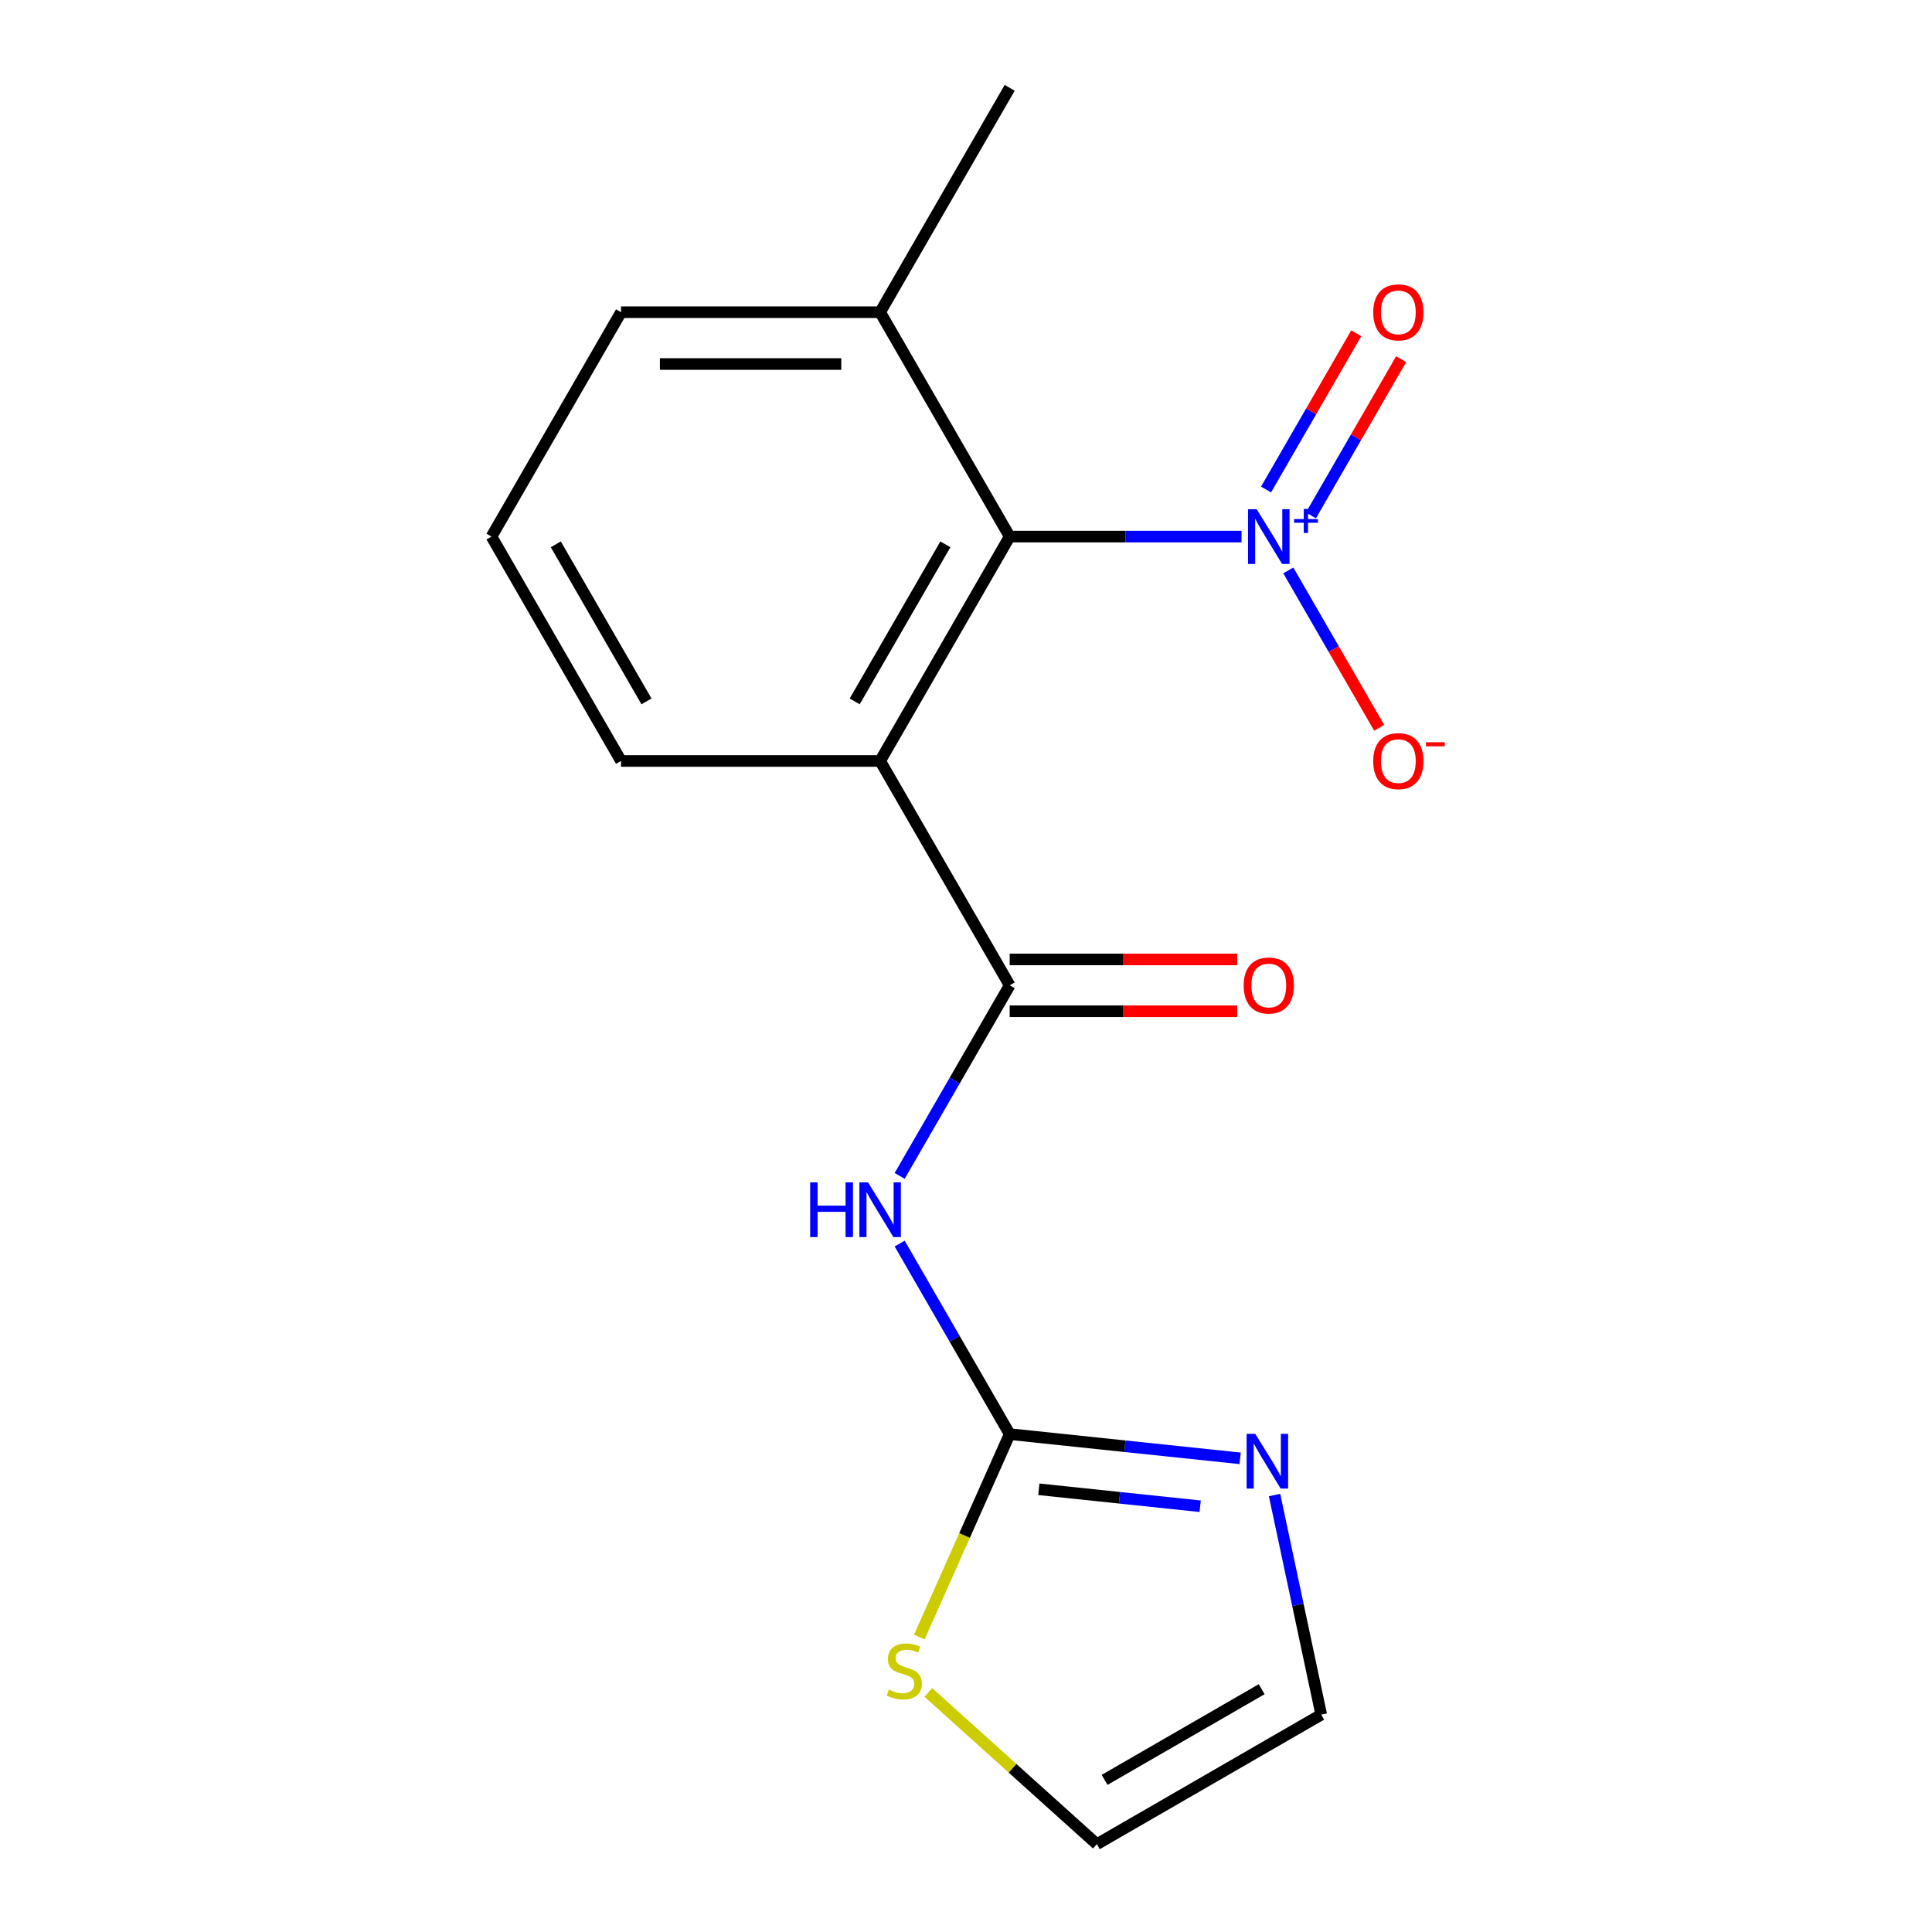 <?xml version='1.0' encoding='iso-8859-1'?>
<svg version='1.1' baseProfile='full'
              xmlns='http://www.w3.org/2000/svg'
                      xmlns:rdkit='http://www.rdkit.org/xml'
                      xmlns:xlink='http://www.w3.org/1999/xlink'
                  xml:space='preserve'
width='1000px' height='1000px' viewBox='0 0 1000 1000'>
<!-- END OF HEADER -->
<rect style='opacity:1.0;fill:#FFFFFF;stroke:none' width='1000' height='1000' x='0' y='0'> </rect>
<path class='bond-4' d='M 642.628,277.735 L 582.621,277.735' style='fill:none;fill-rule:evenodd;stroke:#0000FF;stroke-width:6px;stroke-linecap:butt;stroke-linejoin:miter;stroke-opacity:1' />
<path class='bond-4' d='M 582.621,277.735 L 522.614,277.735' style='fill:none;fill-rule:evenodd;stroke:#000000;stroke-width:6px;stroke-linecap:butt;stroke-linejoin:miter;stroke-opacity:1' />
<path class='bond-7' d='M 666.832,295.248 L 690.348,335.978' style='fill:none;fill-rule:evenodd;stroke:#0000FF;stroke-width:6px;stroke-linecap:butt;stroke-linejoin:miter;stroke-opacity:1' />
<path class='bond-7' d='M 690.348,335.978 L 713.863,376.709' style='fill:none;fill-rule:evenodd;stroke:#FF0000;stroke-width:6px;stroke-linecap:butt;stroke-linejoin:miter;stroke-opacity:1' />
<path class='bond-8' d='M 678.532,266.779 L 701.879,226.341' style='fill:none;fill-rule:evenodd;stroke:#0000FF;stroke-width:6px;stroke-linecap:butt;stroke-linejoin:miter;stroke-opacity:1' />
<path class='bond-8' d='M 701.879,226.341 L 725.226,185.903' style='fill:none;fill-rule:evenodd;stroke:#FF0000;stroke-width:6px;stroke-linecap:butt;stroke-linejoin:miter;stroke-opacity:1' />
<path class='bond-8' d='M 655.304,253.368 L 678.651,212.93' style='fill:none;fill-rule:evenodd;stroke:#0000FF;stroke-width:6px;stroke-linecap:butt;stroke-linejoin:miter;stroke-opacity:1' />
<path class='bond-8' d='M 678.651,212.93 L 701.998,172.492' style='fill:none;fill-rule:evenodd;stroke:#FF0000;stroke-width:6px;stroke-linecap:butt;stroke-linejoin:miter;stroke-opacity:1' />
<path class='bond-0' d='M 522.614,510.016 L 455.56,393.876' style='fill:none;fill-rule:evenodd;stroke:#000000;stroke-width:6px;stroke-linecap:butt;stroke-linejoin:miter;stroke-opacity:1' />
<path class='bond-2' d='M 522.614,510.016 L 494.142,559.33' style='fill:none;fill-rule:evenodd;stroke:#000000;stroke-width:6px;stroke-linecap:butt;stroke-linejoin:miter;stroke-opacity:1' />
<path class='bond-2' d='M 494.142,559.33 L 465.671,608.644' style='fill:none;fill-rule:evenodd;stroke:#0000FF;stroke-width:6px;stroke-linecap:butt;stroke-linejoin:miter;stroke-opacity:1' />
<path class='bond-9' d='M 522.614,523.427 L 581.491,523.427' style='fill:none;fill-rule:evenodd;stroke:#000000;stroke-width:6px;stroke-linecap:butt;stroke-linejoin:miter;stroke-opacity:1' />
<path class='bond-9' d='M 581.491,523.427 L 640.368,523.427' style='fill:none;fill-rule:evenodd;stroke:#FF0000;stroke-width:6px;stroke-linecap:butt;stroke-linejoin:miter;stroke-opacity:1' />
<path class='bond-9' d='M 522.614,496.605 L 581.491,496.605' style='fill:none;fill-rule:evenodd;stroke:#000000;stroke-width:6px;stroke-linecap:butt;stroke-linejoin:miter;stroke-opacity:1' />
<path class='bond-9' d='M 581.491,496.605 L 640.368,496.605' style='fill:none;fill-rule:evenodd;stroke:#FF0000;stroke-width:6px;stroke-linecap:butt;stroke-linejoin:miter;stroke-opacity:1' />
<path class='bond-1' d='M 455.56,393.876 L 522.614,277.735' style='fill:none;fill-rule:evenodd;stroke:#000000;stroke-width:6px;stroke-linecap:butt;stroke-linejoin:miter;stroke-opacity:1' />
<path class='bond-1' d='M 442.39,363.044 L 489.328,281.746' style='fill:none;fill-rule:evenodd;stroke:#000000;stroke-width:6px;stroke-linecap:butt;stroke-linejoin:miter;stroke-opacity:1' />
<path class='bond-13' d='M 455.56,393.876 L 321.453,393.876' style='fill:none;fill-rule:evenodd;stroke:#000000;stroke-width:6px;stroke-linecap:butt;stroke-linejoin:miter;stroke-opacity:1' />
<path class='bond-3' d='M 465.671,643.669 L 494.142,692.983' style='fill:none;fill-rule:evenodd;stroke:#0000FF;stroke-width:6px;stroke-linecap:butt;stroke-linejoin:miter;stroke-opacity:1' />
<path class='bond-3' d='M 494.142,692.983 L 522.614,742.297' style='fill:none;fill-rule:evenodd;stroke:#000000;stroke-width:6px;stroke-linecap:butt;stroke-linejoin:miter;stroke-opacity:1' />
<path class='bond-5' d='M 522.614,742.297 L 582.254,748.565' style='fill:none;fill-rule:evenodd;stroke:#000000;stroke-width:6px;stroke-linecap:butt;stroke-linejoin:miter;stroke-opacity:1' />
<path class='bond-5' d='M 582.254,748.565 L 641.894,754.834' style='fill:none;fill-rule:evenodd;stroke:#0000FF;stroke-width:6px;stroke-linecap:butt;stroke-linejoin:miter;stroke-opacity:1' />
<path class='bond-5' d='M 537.702,770.852 L 579.45,775.24' style='fill:none;fill-rule:evenodd;stroke:#000000;stroke-width:6px;stroke-linecap:butt;stroke-linejoin:miter;stroke-opacity:1' />
<path class='bond-5' d='M 579.45,775.24 L 621.198,779.628' style='fill:none;fill-rule:evenodd;stroke:#0000FF;stroke-width:6px;stroke-linecap:butt;stroke-linejoin:miter;stroke-opacity:1' />
<path class='bond-6' d='M 522.614,742.297 L 499.23,794.817' style='fill:none;fill-rule:evenodd;stroke:#000000;stroke-width:6px;stroke-linecap:butt;stroke-linejoin:miter;stroke-opacity:1' />
<path class='bond-6' d='M 499.23,794.817 L 475.847,847.337' style='fill:none;fill-rule:evenodd;stroke:#CCCC00;stroke-width:6px;stroke-linecap:butt;stroke-linejoin:miter;stroke-opacity:1' />
<path class='bond-12' d='M 522.614,277.735 L 455.56,161.595' style='fill:none;fill-rule:evenodd;stroke:#000000;stroke-width:6px;stroke-linecap:butt;stroke-linejoin:miter;stroke-opacity:1' />
<path class='bond-10' d='M 659.709,773.828 L 671.789,830.66' style='fill:none;fill-rule:evenodd;stroke:#0000FF;stroke-width:6px;stroke-linecap:butt;stroke-linejoin:miter;stroke-opacity:1' />
<path class='bond-10' d='M 671.789,830.66 L 683.869,887.492' style='fill:none;fill-rule:evenodd;stroke:#000000;stroke-width:6px;stroke-linecap:butt;stroke-linejoin:miter;stroke-opacity:1' />
<path class='bond-11' d='M 480.5,876.005 L 524.114,915.275' style='fill:none;fill-rule:evenodd;stroke:#CCCC00;stroke-width:6px;stroke-linecap:butt;stroke-linejoin:miter;stroke-opacity:1' />
<path class='bond-11' d='M 524.114,915.275 L 567.729,954.545' style='fill:none;fill-rule:evenodd;stroke:#000000;stroke-width:6px;stroke-linecap:butt;stroke-linejoin:miter;stroke-opacity:1' />
<path class='bond-18' d='M 683.869,887.492 L 567.729,954.545' style='fill:none;fill-rule:evenodd;stroke:#000000;stroke-width:6px;stroke-linecap:butt;stroke-linejoin:miter;stroke-opacity:1' />
<path class='bond-18' d='M 653.037,874.322 L 571.739,921.259' style='fill:none;fill-rule:evenodd;stroke:#000000;stroke-width:6px;stroke-linecap:butt;stroke-linejoin:miter;stroke-opacity:1' />
<path class='bond-15' d='M 455.56,161.595 L 321.453,161.595' style='fill:none;fill-rule:evenodd;stroke:#000000;stroke-width:6px;stroke-linecap:butt;stroke-linejoin:miter;stroke-opacity:1' />
<path class='bond-15' d='M 435.444,188.416 L 341.569,188.416' style='fill:none;fill-rule:evenodd;stroke:#000000;stroke-width:6px;stroke-linecap:butt;stroke-linejoin:miter;stroke-opacity:1' />
<path class='bond-16' d='M 455.56,161.595 L 522.614,45.455' style='fill:none;fill-rule:evenodd;stroke:#000000;stroke-width:6px;stroke-linecap:butt;stroke-linejoin:miter;stroke-opacity:1' />
<path class='bond-17' d='M 321.453,393.876 L 254.399,277.735' style='fill:none;fill-rule:evenodd;stroke:#000000;stroke-width:6px;stroke-linecap:butt;stroke-linejoin:miter;stroke-opacity:1' />
<path class='bond-17' d='M 334.623,363.044 L 287.685,281.746' style='fill:none;fill-rule:evenodd;stroke:#000000;stroke-width:6px;stroke-linecap:butt;stroke-linejoin:miter;stroke-opacity:1' />
<path class='bond-14' d='M 254.399,277.735 L 321.453,161.595' style='fill:none;fill-rule:evenodd;stroke:#000000;stroke-width:6px;stroke-linecap:butt;stroke-linejoin:miter;stroke-opacity:1' />
<path  class='atom-0' d='M 650.461 263.575
L 659.741 278.575
Q 660.661 280.055, 662.141 282.735
Q 663.621 285.415, 663.701 285.575
L 663.701 263.575
L 667.461 263.575
L 667.461 291.895
L 663.581 291.895
L 653.621 275.495
Q 652.461 273.575, 651.221 271.375
Q 650.021 269.175, 649.661 268.495
L 649.661 291.895
L 645.981 291.895
L 645.981 263.575
L 650.461 263.575
' fill='#0000FF'/>
<path  class='atom-0' d='M 669.837 268.68
L 674.827 268.68
L 674.827 263.427
L 677.044 263.427
L 677.044 268.68
L 682.166 268.68
L 682.166 270.581
L 677.044 270.581
L 677.044 275.861
L 674.827 275.861
L 674.827 270.581
L 669.837 270.581
L 669.837 268.68
' fill='#0000FF'/>
<path  class='atom-3' d='M 419.34 611.997
L 423.18 611.997
L 423.18 624.037
L 437.66 624.037
L 437.66 611.997
L 441.5 611.997
L 441.5 640.317
L 437.66 640.317
L 437.66 627.237
L 423.18 627.237
L 423.18 640.317
L 419.34 640.317
L 419.34 611.997
' fill='#0000FF'/>
<path  class='atom-3' d='M 449.3 611.997
L 458.58 626.997
Q 459.5 628.477, 460.98 631.157
Q 462.46 633.837, 462.54 633.997
L 462.54 611.997
L 466.3 611.997
L 466.3 640.317
L 462.42 640.317
L 452.46 623.917
Q 451.3 621.997, 450.06 619.797
Q 448.86 617.597, 448.5 616.917
L 448.5 640.317
L 444.82 640.317
L 444.82 611.997
L 449.3 611.997
' fill='#0000FF'/>
<path  class='atom-6' d='M 649.726 742.155
L 659.006 757.155
Q 659.926 758.635, 661.406 761.315
Q 662.886 763.995, 662.966 764.155
L 662.966 742.155
L 666.726 742.155
L 666.726 770.475
L 662.846 770.475
L 652.886 754.075
Q 651.726 752.155, 650.486 749.955
Q 649.286 747.755, 648.926 747.075
L 648.926 770.475
L 645.246 770.475
L 645.246 742.155
L 649.726 742.155
' fill='#0000FF'/>
<path  class='atom-7' d='M 460.067 874.53
Q 460.387 874.65, 461.707 875.21
Q 463.027 875.77, 464.467 876.13
Q 465.947 876.45, 467.387 876.45
Q 470.067 876.45, 471.627 875.17
Q 473.187 873.85, 473.187 871.57
Q 473.187 870.01, 472.387 869.05
Q 471.627 868.09, 470.427 867.57
Q 469.227 867.05, 467.227 866.45
Q 464.707 865.69, 463.187 864.97
Q 461.707 864.25, 460.627 862.73
Q 459.587 861.21, 459.587 858.65
Q 459.587 855.09, 461.987 852.89
Q 464.427 850.69, 469.227 850.69
Q 472.507 850.69, 476.227 852.25
L 475.307 855.33
Q 471.907 853.93, 469.347 853.93
Q 466.587 853.93, 465.067 855.09
Q 463.547 856.21, 463.587 858.17
Q 463.587 859.69, 464.347 860.61
Q 465.147 861.53, 466.267 862.05
Q 467.427 862.57, 469.347 863.17
Q 471.907 863.97, 473.427 864.77
Q 474.947 865.57, 476.027 867.21
Q 477.147 868.81, 477.147 871.57
Q 477.147 875.49, 474.507 877.61
Q 471.907 879.69, 467.547 879.69
Q 465.027 879.69, 463.107 879.13
Q 461.227 878.61, 458.987 877.69
L 460.067 874.53
' fill='#CCCC00'/>
<path  class='atom-8' d='M 710.775 393.956
Q 710.775 387.156, 714.135 383.356
Q 717.495 379.556, 723.775 379.556
Q 730.055 379.556, 733.415 383.356
Q 736.775 387.156, 736.775 393.956
Q 736.775 400.836, 733.375 404.756
Q 729.975 408.636, 723.775 408.636
Q 717.535 408.636, 714.135 404.756
Q 710.775 400.876, 710.775 393.956
M 723.775 405.436
Q 728.095 405.436, 730.415 402.556
Q 732.775 399.636, 732.775 393.956
Q 732.775 388.396, 730.415 385.596
Q 728.095 382.756, 723.775 382.756
Q 719.455 382.756, 717.095 385.556
Q 714.775 388.356, 714.775 393.956
Q 714.775 399.676, 717.095 402.556
Q 719.455 405.436, 723.775 405.436
' fill='#FF0000'/>
<path  class='atom-8' d='M 738.095 384.178
L 747.784 384.178
L 747.784 386.29
L 738.095 386.29
L 738.095 384.178
' fill='#FF0000'/>
<path  class='atom-9' d='M 710.775 161.675
Q 710.775 154.875, 714.135 151.075
Q 717.495 147.275, 723.775 147.275
Q 730.055 147.275, 733.415 151.075
Q 736.775 154.875, 736.775 161.675
Q 736.775 168.555, 733.375 172.475
Q 729.975 176.355, 723.775 176.355
Q 717.535 176.355, 714.135 172.475
Q 710.775 168.595, 710.775 161.675
M 723.775 173.155
Q 728.095 173.155, 730.415 170.275
Q 732.775 167.355, 732.775 161.675
Q 732.775 156.115, 730.415 153.315
Q 728.095 150.475, 723.775 150.475
Q 719.455 150.475, 717.095 153.275
Q 714.775 156.075, 714.775 161.675
Q 714.775 167.395, 717.095 170.275
Q 719.455 173.155, 723.775 173.155
' fill='#FF0000'/>
<path  class='atom-10' d='M 643.721 510.096
Q 643.721 503.296, 647.081 499.496
Q 650.441 495.696, 656.721 495.696
Q 663.001 495.696, 666.361 499.496
Q 669.721 503.296, 669.721 510.096
Q 669.721 516.976, 666.321 520.896
Q 662.921 524.776, 656.721 524.776
Q 650.481 524.776, 647.081 520.896
Q 643.721 517.016, 643.721 510.096
M 656.721 521.576
Q 661.041 521.576, 663.361 518.696
Q 665.721 515.776, 665.721 510.096
Q 665.721 504.536, 663.361 501.736
Q 661.041 498.896, 656.721 498.896
Q 652.401 498.896, 650.041 501.696
Q 647.721 504.496, 647.721 510.096
Q 647.721 515.816, 650.041 518.696
Q 652.401 521.576, 656.721 521.576
' fill='#FF0000'/>
</svg>
